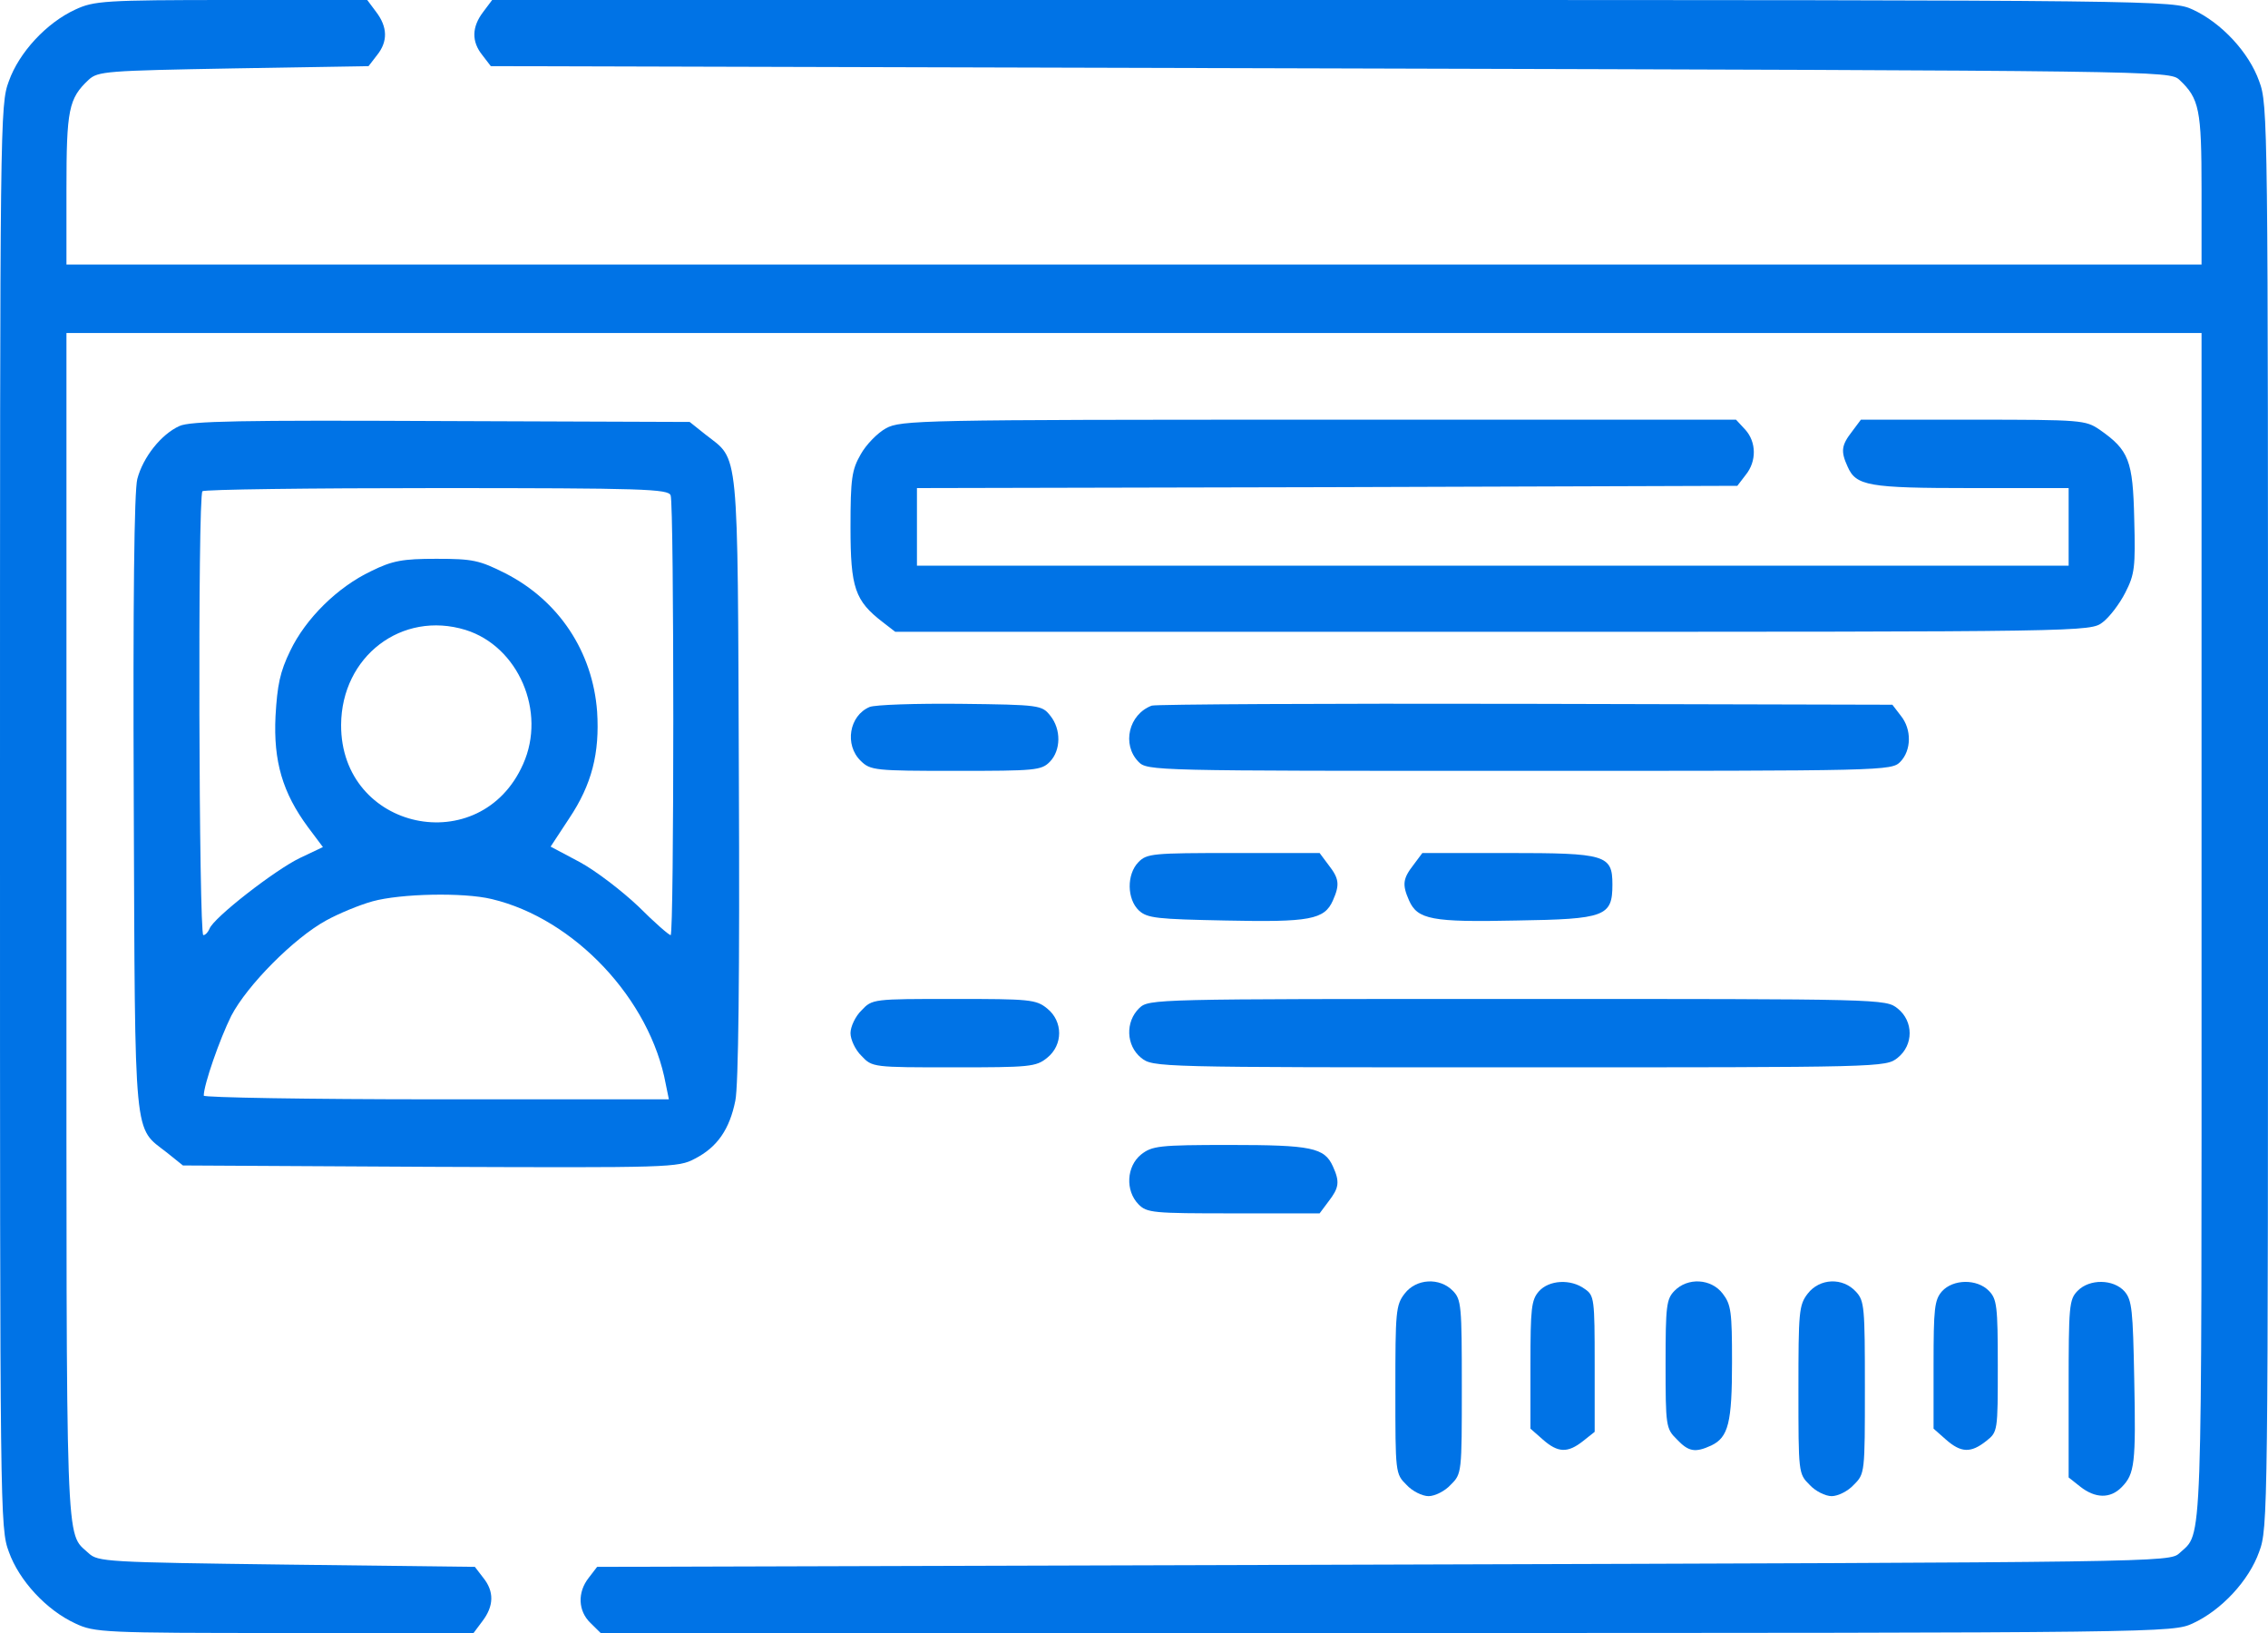 <svg width="50" height="36" viewBox="0 0 50 36" fill="none" xmlns="http://www.w3.org/2000/svg">
<path d="M1.66 0.211C1.025 0.503 0.42 1.156 0.195 1.79C0 2.313 0 2.594 0 18C0 33.406 0 33.687 0.195 34.21C0.42 34.844 1.025 35.497 1.66 35.789C2.08 35.99 2.295 36 6.27 36H10.44L10.635 35.739C10.889 35.407 10.898 35.085 10.654 34.783L10.469 34.542L6.318 34.492C2.344 34.441 2.158 34.431 1.953 34.24C1.436 33.758 1.465 34.482 1.465 20.413V7.341H25H48.535V20.413C48.535 34.482 48.565 33.758 48.047 34.24C47.832 34.441 47.656 34.441 30.498 34.492L13.164 34.542L12.979 34.783C12.725 35.105 12.744 35.517 13.018 35.779L13.242 36H30.576C47.773 36 47.9 35.99 48.34 35.789C48.975 35.497 49.58 34.844 49.805 34.21C50 33.687 50 33.406 50 18C50 2.594 50 2.313 49.805 1.79C49.58 1.156 48.975 0.503 48.34 0.211C47.9 0.01 47.783 -6.10948e-07 29.375 -6.10948e-07H10.85L10.654 0.261C10.4 0.593 10.391 0.915 10.635 1.217L10.82 1.458L29.326 1.508C47.656 1.559 47.832 1.559 48.047 1.76C48.486 2.172 48.535 2.413 48.535 4.173V5.832H25H1.465V4.173C1.465 2.413 1.514 2.172 1.953 1.76C2.158 1.569 2.344 1.559 5.146 1.508L8.125 1.458L8.311 1.217C8.555 0.915 8.545 0.593 8.291 0.261L8.096 -6.10948e-07H5.098C2.295 -6.10948e-07 2.07 0.02 1.66 0.211Z" fill="#0073E6"/>
<path d="M3.955 9.392C3.555 9.573 3.154 10.076 3.027 10.559C2.959 10.82 2.93 13.213 2.949 17.718C2.979 25.28 2.94 24.828 3.682 25.411L4.033 25.693L9.492 25.723C14.775 25.743 14.951 25.743 15.322 25.542C15.811 25.291 16.084 24.898 16.211 24.265C16.279 23.943 16.309 21.52 16.289 17.135C16.26 9.734 16.299 10.166 15.557 9.583L15.205 9.302L9.727 9.282C5.322 9.261 4.19 9.282 3.955 9.392ZM14.785 10.921C14.863 11.132 14.863 20.615 14.785 20.615C14.746 20.615 14.424 20.333 14.072 19.981C13.711 19.639 13.135 19.197 12.783 19.006L12.139 18.664L12.549 18.04C13.047 17.296 13.223 16.602 13.164 15.687C13.066 14.37 12.324 13.244 11.143 12.64C10.566 12.349 10.42 12.319 9.619 12.319C8.877 12.319 8.652 12.359 8.184 12.59C7.441 12.942 6.738 13.636 6.397 14.35C6.172 14.812 6.113 15.104 6.074 15.788C6.025 16.783 6.231 17.477 6.787 18.231L7.119 18.674L6.611 18.915C6.065 19.177 4.707 20.232 4.619 20.474C4.59 20.544 4.531 20.615 4.482 20.615C4.385 20.615 4.356 10.931 4.463 10.83C4.492 10.79 6.816 10.76 9.629 10.76C14.19 10.76 14.736 10.78 14.785 10.921ZM10.264 13.887C11.426 14.249 12.051 15.687 11.533 16.844C10.596 18.965 7.51 18.312 7.52 15.979C7.529 14.47 8.857 13.455 10.264 13.887ZM10.84 19.82C12.666 20.253 14.336 22.032 14.678 23.903L14.746 24.235H9.619C6.797 24.235 4.492 24.195 4.492 24.154C4.492 23.913 4.844 22.907 5.098 22.395C5.449 21.721 6.475 20.685 7.188 20.293C7.461 20.142 7.92 19.951 8.213 19.87C8.828 19.7 10.215 19.669 10.84 19.82Z" fill="#0073E6"/>
<path d="M19.531 9.443C19.346 9.543 19.092 9.805 18.975 10.016C18.779 10.358 18.75 10.549 18.75 11.625C18.75 12.962 18.848 13.244 19.463 13.717L19.736 13.928H32.91C46.055 13.928 46.084 13.928 46.357 13.717C46.504 13.606 46.728 13.314 46.855 13.063C47.06 12.661 47.08 12.51 47.051 11.444C47.022 10.147 46.934 9.925 46.289 9.473C45.977 9.262 45.898 9.252 43.496 9.252H41.025L40.83 9.513C40.596 9.815 40.576 9.946 40.732 10.287C40.918 10.71 41.182 10.76 43.457 10.76H45.605V11.615V12.47H32.91H20.215V11.615V10.76L29.258 10.74L38.301 10.71L38.486 10.469C38.73 10.167 38.721 9.744 38.477 9.473L38.272 9.252H29.072C20.303 9.252 19.854 9.262 19.531 9.443Z" fill="#0073E6"/>
<path d="M19.17 15.586C18.721 15.777 18.613 16.421 18.975 16.773C19.189 16.984 19.287 16.994 21.074 16.994C22.822 16.994 22.959 16.984 23.145 16.793C23.389 16.542 23.398 16.079 23.154 15.777C22.969 15.546 22.93 15.536 21.172 15.516C20.195 15.506 19.287 15.536 19.17 15.586Z" fill="#0073E6"/>
<path d="M25.391 15.556C24.883 15.747 24.727 16.411 25.098 16.793C25.293 16.994 25.42 16.994 33.496 16.994C41.572 16.994 41.699 16.994 41.895 16.793C42.139 16.542 42.149 16.079 41.904 15.777L41.719 15.536L33.623 15.516C29.18 15.506 25.469 15.526 25.391 15.556Z" fill="#0073E6"/>
<path d="M25.098 19.006C24.834 19.277 24.844 19.821 25.108 20.072C25.293 20.243 25.508 20.263 27.022 20.293C28.877 20.333 29.199 20.273 29.385 19.851C29.541 19.499 29.522 19.368 29.287 19.066L29.092 18.805H27.188C25.42 18.805 25.283 18.815 25.098 19.006Z" fill="#0073E6"/>
<path d="M31.162 19.066C30.928 19.368 30.908 19.499 31.064 19.851C31.25 20.273 31.572 20.333 33.428 20.293C35.391 20.263 35.547 20.203 35.547 19.499C35.547 18.845 35.4 18.805 33.242 18.805H31.357L31.162 19.066Z" fill="#0073E6"/>
<path d="M18.994 22.273C18.857 22.404 18.75 22.635 18.75 22.776C18.75 22.917 18.857 23.148 18.994 23.279C19.229 23.53 19.248 23.53 21.025 23.53C22.695 23.53 22.842 23.52 23.086 23.319C23.438 23.038 23.438 22.515 23.086 22.233C22.842 22.032 22.695 22.022 21.025 22.022C19.248 22.022 19.229 22.022 18.994 22.273Z" fill="#0073E6"/>
<path d="M25.117 22.223C24.805 22.525 24.824 23.048 25.156 23.319C25.42 23.53 25.469 23.53 33.496 23.53C41.523 23.53 41.572 23.53 41.836 23.319C42.188 23.038 42.188 22.515 41.836 22.233C41.572 22.022 41.523 22.022 33.457 22.022C25.41 22.022 25.332 22.022 25.117 22.223Z" fill="#0073E6"/>
<path d="M25.156 25.452C24.834 25.713 24.805 26.246 25.098 26.548C25.283 26.739 25.42 26.749 27.188 26.749H29.092L29.287 26.488C29.521 26.186 29.541 26.055 29.385 25.713C29.199 25.301 28.916 25.241 27.109 25.241C25.547 25.241 25.4 25.261 25.156 25.452Z" fill="#0073E6"/>
<path d="M30.967 28.518C30.771 28.77 30.762 28.921 30.762 30.64C30.762 32.47 30.762 32.49 31.006 32.732C31.133 32.873 31.357 32.983 31.494 32.983C31.631 32.983 31.855 32.873 31.982 32.732C32.227 32.49 32.227 32.47 32.227 30.57C32.227 28.79 32.217 28.649 32.031 28.458C31.738 28.156 31.221 28.186 30.967 28.518Z" fill="#0073E6"/>
<path d="M33.926 28.468C33.76 28.659 33.74 28.84 33.74 30.087V31.495L34.014 31.736C34.346 32.028 34.56 32.038 34.902 31.767L35.156 31.565V30.067C35.156 28.639 35.147 28.559 34.941 28.418C34.629 28.187 34.15 28.217 33.926 28.468Z" fill="#0073E6"/>
<path d="M36.914 28.458C36.738 28.639 36.719 28.79 36.719 30.067C36.719 31.434 36.728 31.495 36.963 31.726C37.227 32.008 37.373 32.028 37.725 31.867C38.105 31.686 38.184 31.364 38.184 30.026C38.184 28.92 38.164 28.759 37.978 28.518C37.725 28.186 37.207 28.156 36.914 28.458Z" fill="#0073E6"/>
<path d="M39.853 28.518C39.658 28.77 39.648 28.921 39.648 30.64C39.648 32.47 39.648 32.49 39.893 32.732C40.02 32.873 40.244 32.983 40.381 32.983C40.518 32.983 40.742 32.873 40.869 32.732C41.113 32.49 41.113 32.47 41.113 30.59C41.113 28.82 41.103 28.679 40.918 28.478C40.625 28.156 40.117 28.177 39.853 28.518Z" fill="#0073E6"/>
<path d="M42.812 28.468C42.647 28.659 42.627 28.84 42.627 30.087V31.495L42.9 31.736C43.232 32.028 43.447 32.038 43.789 31.767C44.043 31.565 44.043 31.555 44.043 30.107C44.043 28.79 44.023 28.639 43.848 28.458C43.584 28.187 43.057 28.197 42.812 28.468Z" fill="#0073E6"/>
<path d="M45.801 28.459C45.615 28.649 45.605 28.79 45.605 30.61V32.571L45.859 32.772C46.191 33.034 46.523 33.044 46.777 32.782C47.06 32.491 47.09 32.27 47.051 30.399C47.022 28.881 47.002 28.66 46.836 28.468C46.592 28.197 46.065 28.187 45.801 28.459Z" fill="#0073E6"/>
</svg>
